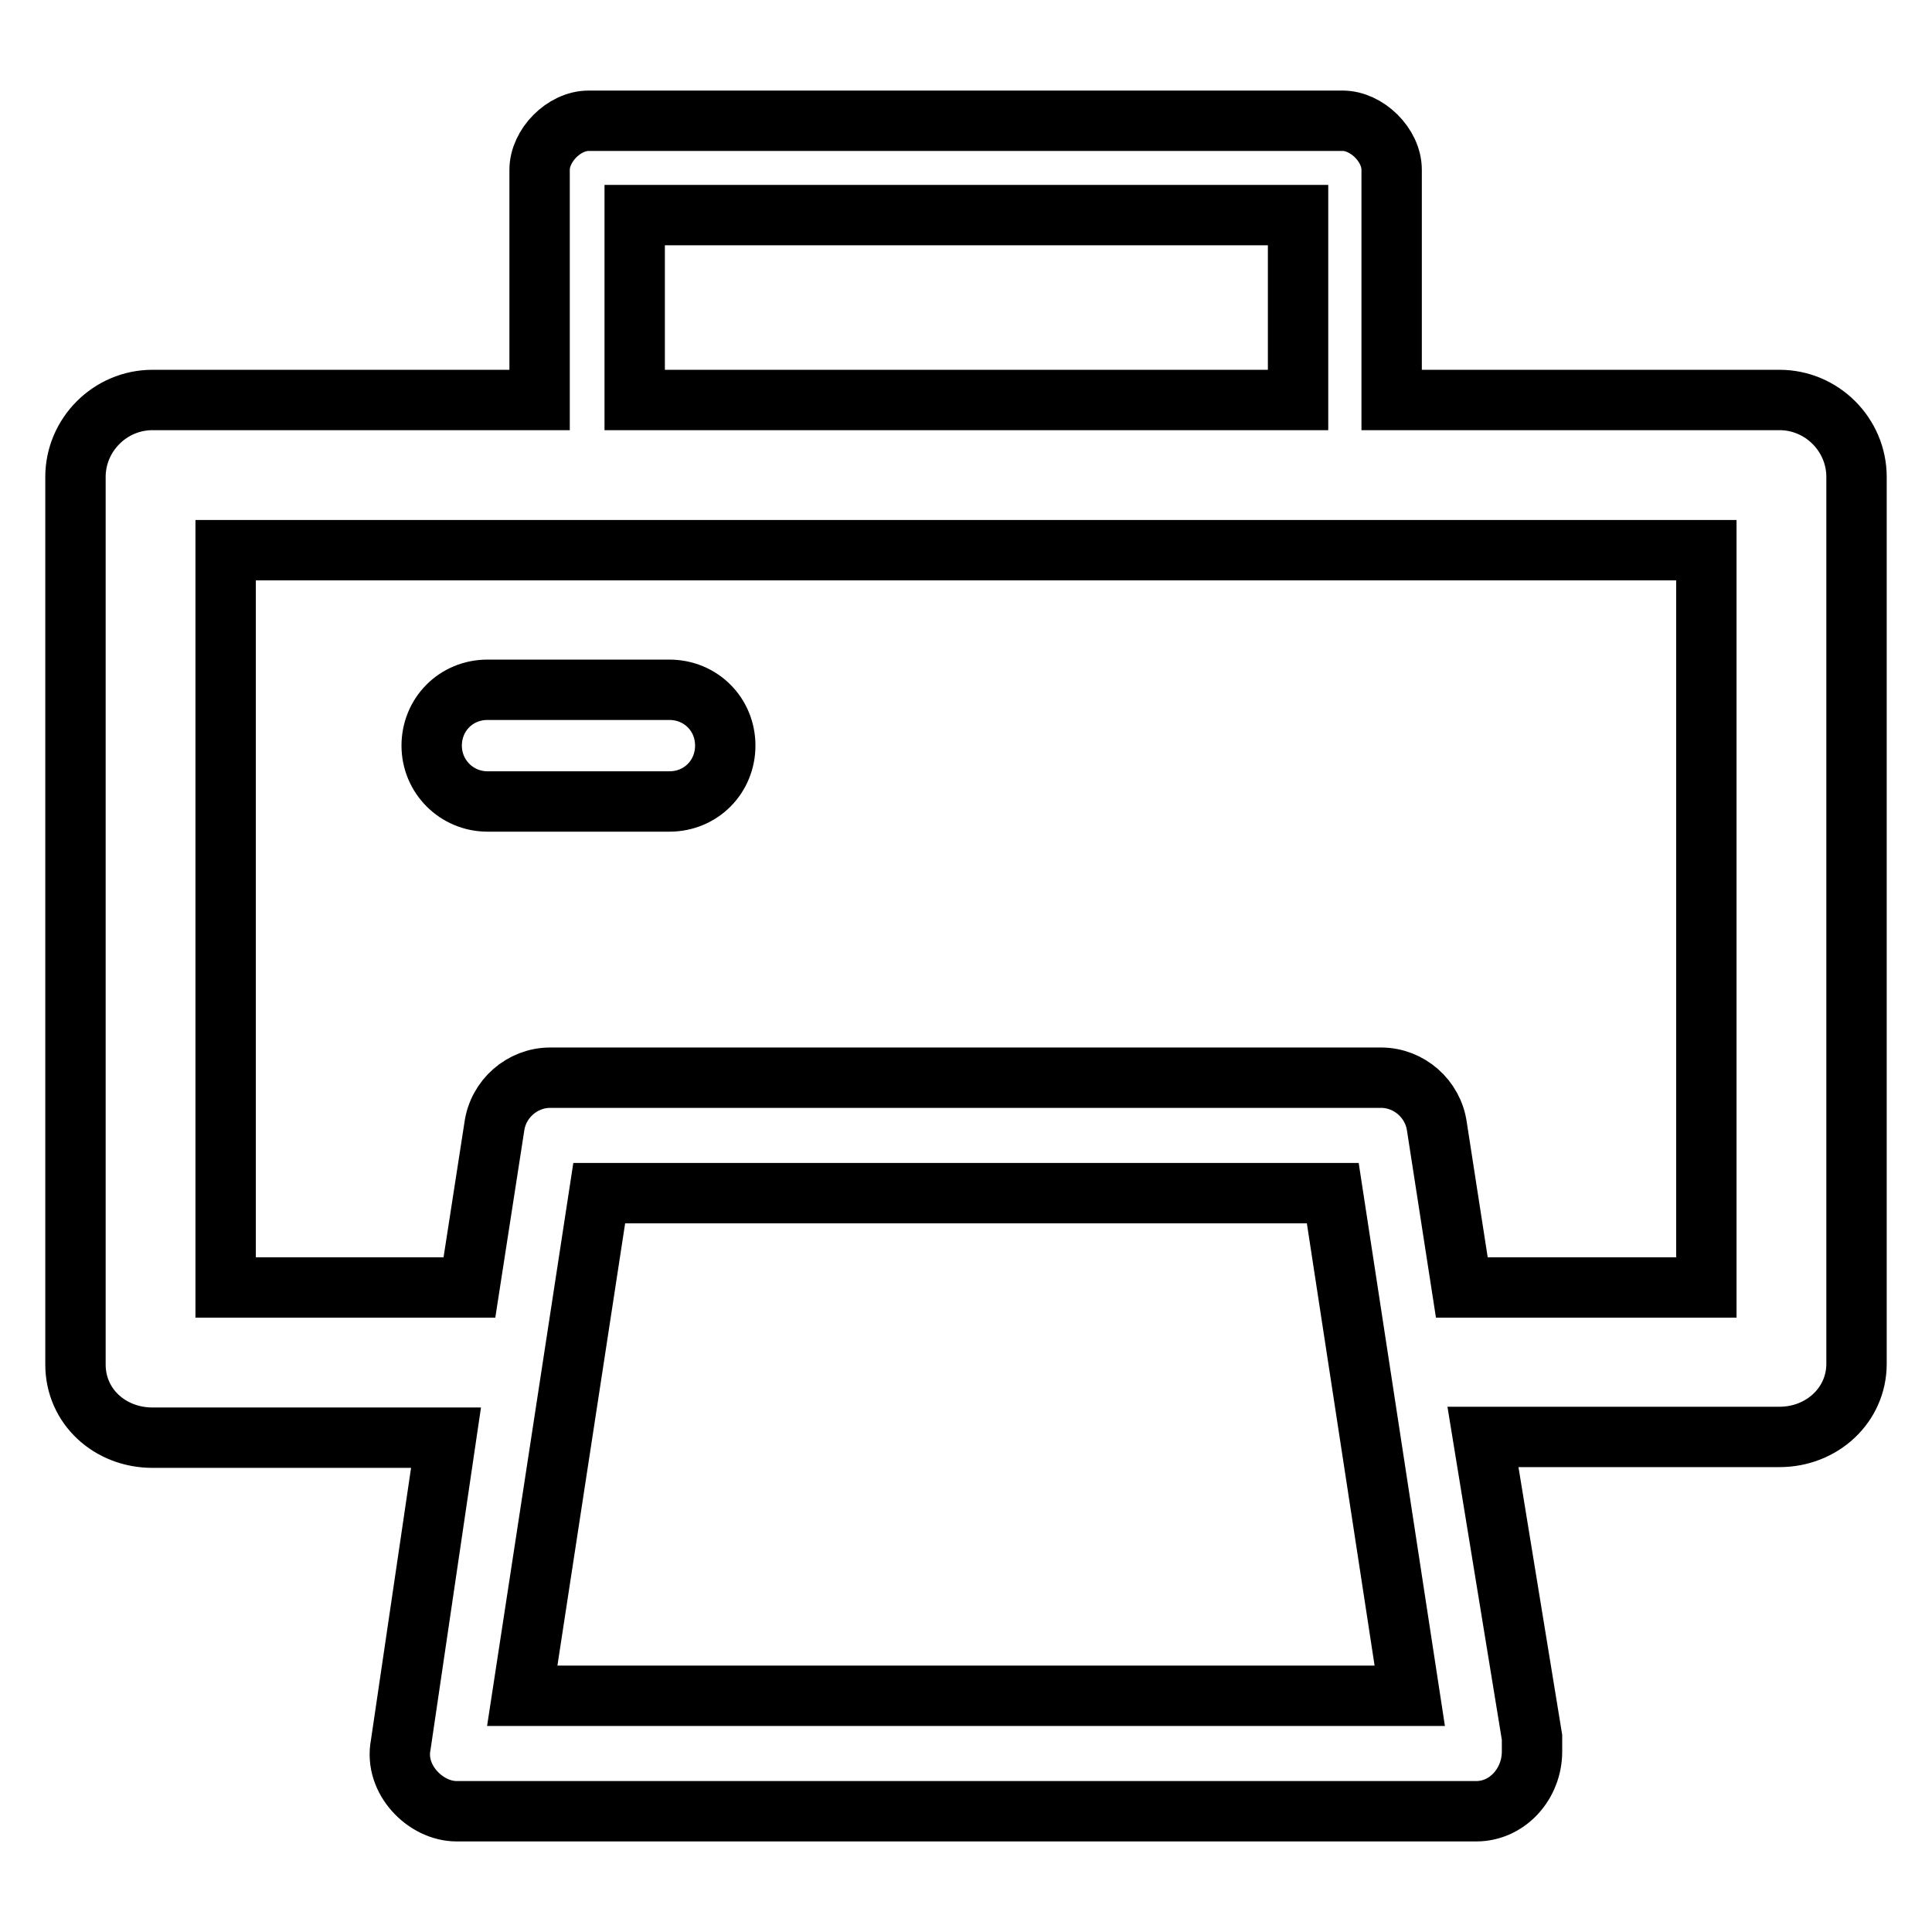 <?xml version="1.0" encoding="utf-8"?>
<!-- Svg Vector Icons : http://www.onlinewebfonts.com/icon -->
<!DOCTYPE svg PUBLIC "-//W3C//DTD SVG 1.1//EN" "http://www.w3.org/Graphics/SVG/1.1/DTD/svg11.dtd">
<svg version="1.1" xmlns="http://www.w3.org/2000/svg" xmlns:xlink="http://www.w3.org/1999/xlink" x="0px" y="0px" viewBox="0 0 256 256" enable-background="new 0 0 256 256" xml:space="preserve">
<g><g><g><g><g><path stroke-width="8" fill-opacity="0" stroke="#000000"  d="M235.8,53h-51.4V22.5c0-3.3-3.3-6.5-6.5-6.5H78c-3.3,0-6.5,3.3-6.5,6.5V53H20.2C14.6,53,10,57.6,10,63.2v117.6c0,5.6,4.6,9.7,10.2,9.7h38.9l-6,40.7c-0.9,4.6,3.3,8.8,7.4,8.8h135.1c4.2,0,7.4-3.7,7.4-7.9v-1.9l-6.5-39.8h39.3c5.6,0,10.2-4.2,10.2-9.7V63.2C246,57.6,241.4,53,235.8,53z M84.1,28.5H172V53H84.1V28.5z M69.2,224.7l10.2-66.6h97.2l10.2,66.6H69.2z M226.1,170.6h-32.4l-3.3-21.3c-0.5-3.7-3.7-6.5-7.4-6.5H72.9c-3.7,0-6.9,2.8-7.4,6.5l-3.3,21.3H29.9V72.9h196.2L226.1,170.6L226.1,170.6z"/><path stroke-width="8" fill-opacity="0" stroke="#000000"  d="M64.6,106.2h24.1c4.2,0,7.4-3.3,7.4-7.4c0-4.2-3.3-7.4-7.4-7.4H64.6c-4.2,0-7.4,3.3-7.4,7.4S60.5,106.2,64.6,106.2z"/></g></g></g><g></g><g></g><g></g><g></g><g></g><g></g><g></g><g></g><g></g><g></g><g></g><g></g><g></g><g></g><g></g></g></g>
</svg>